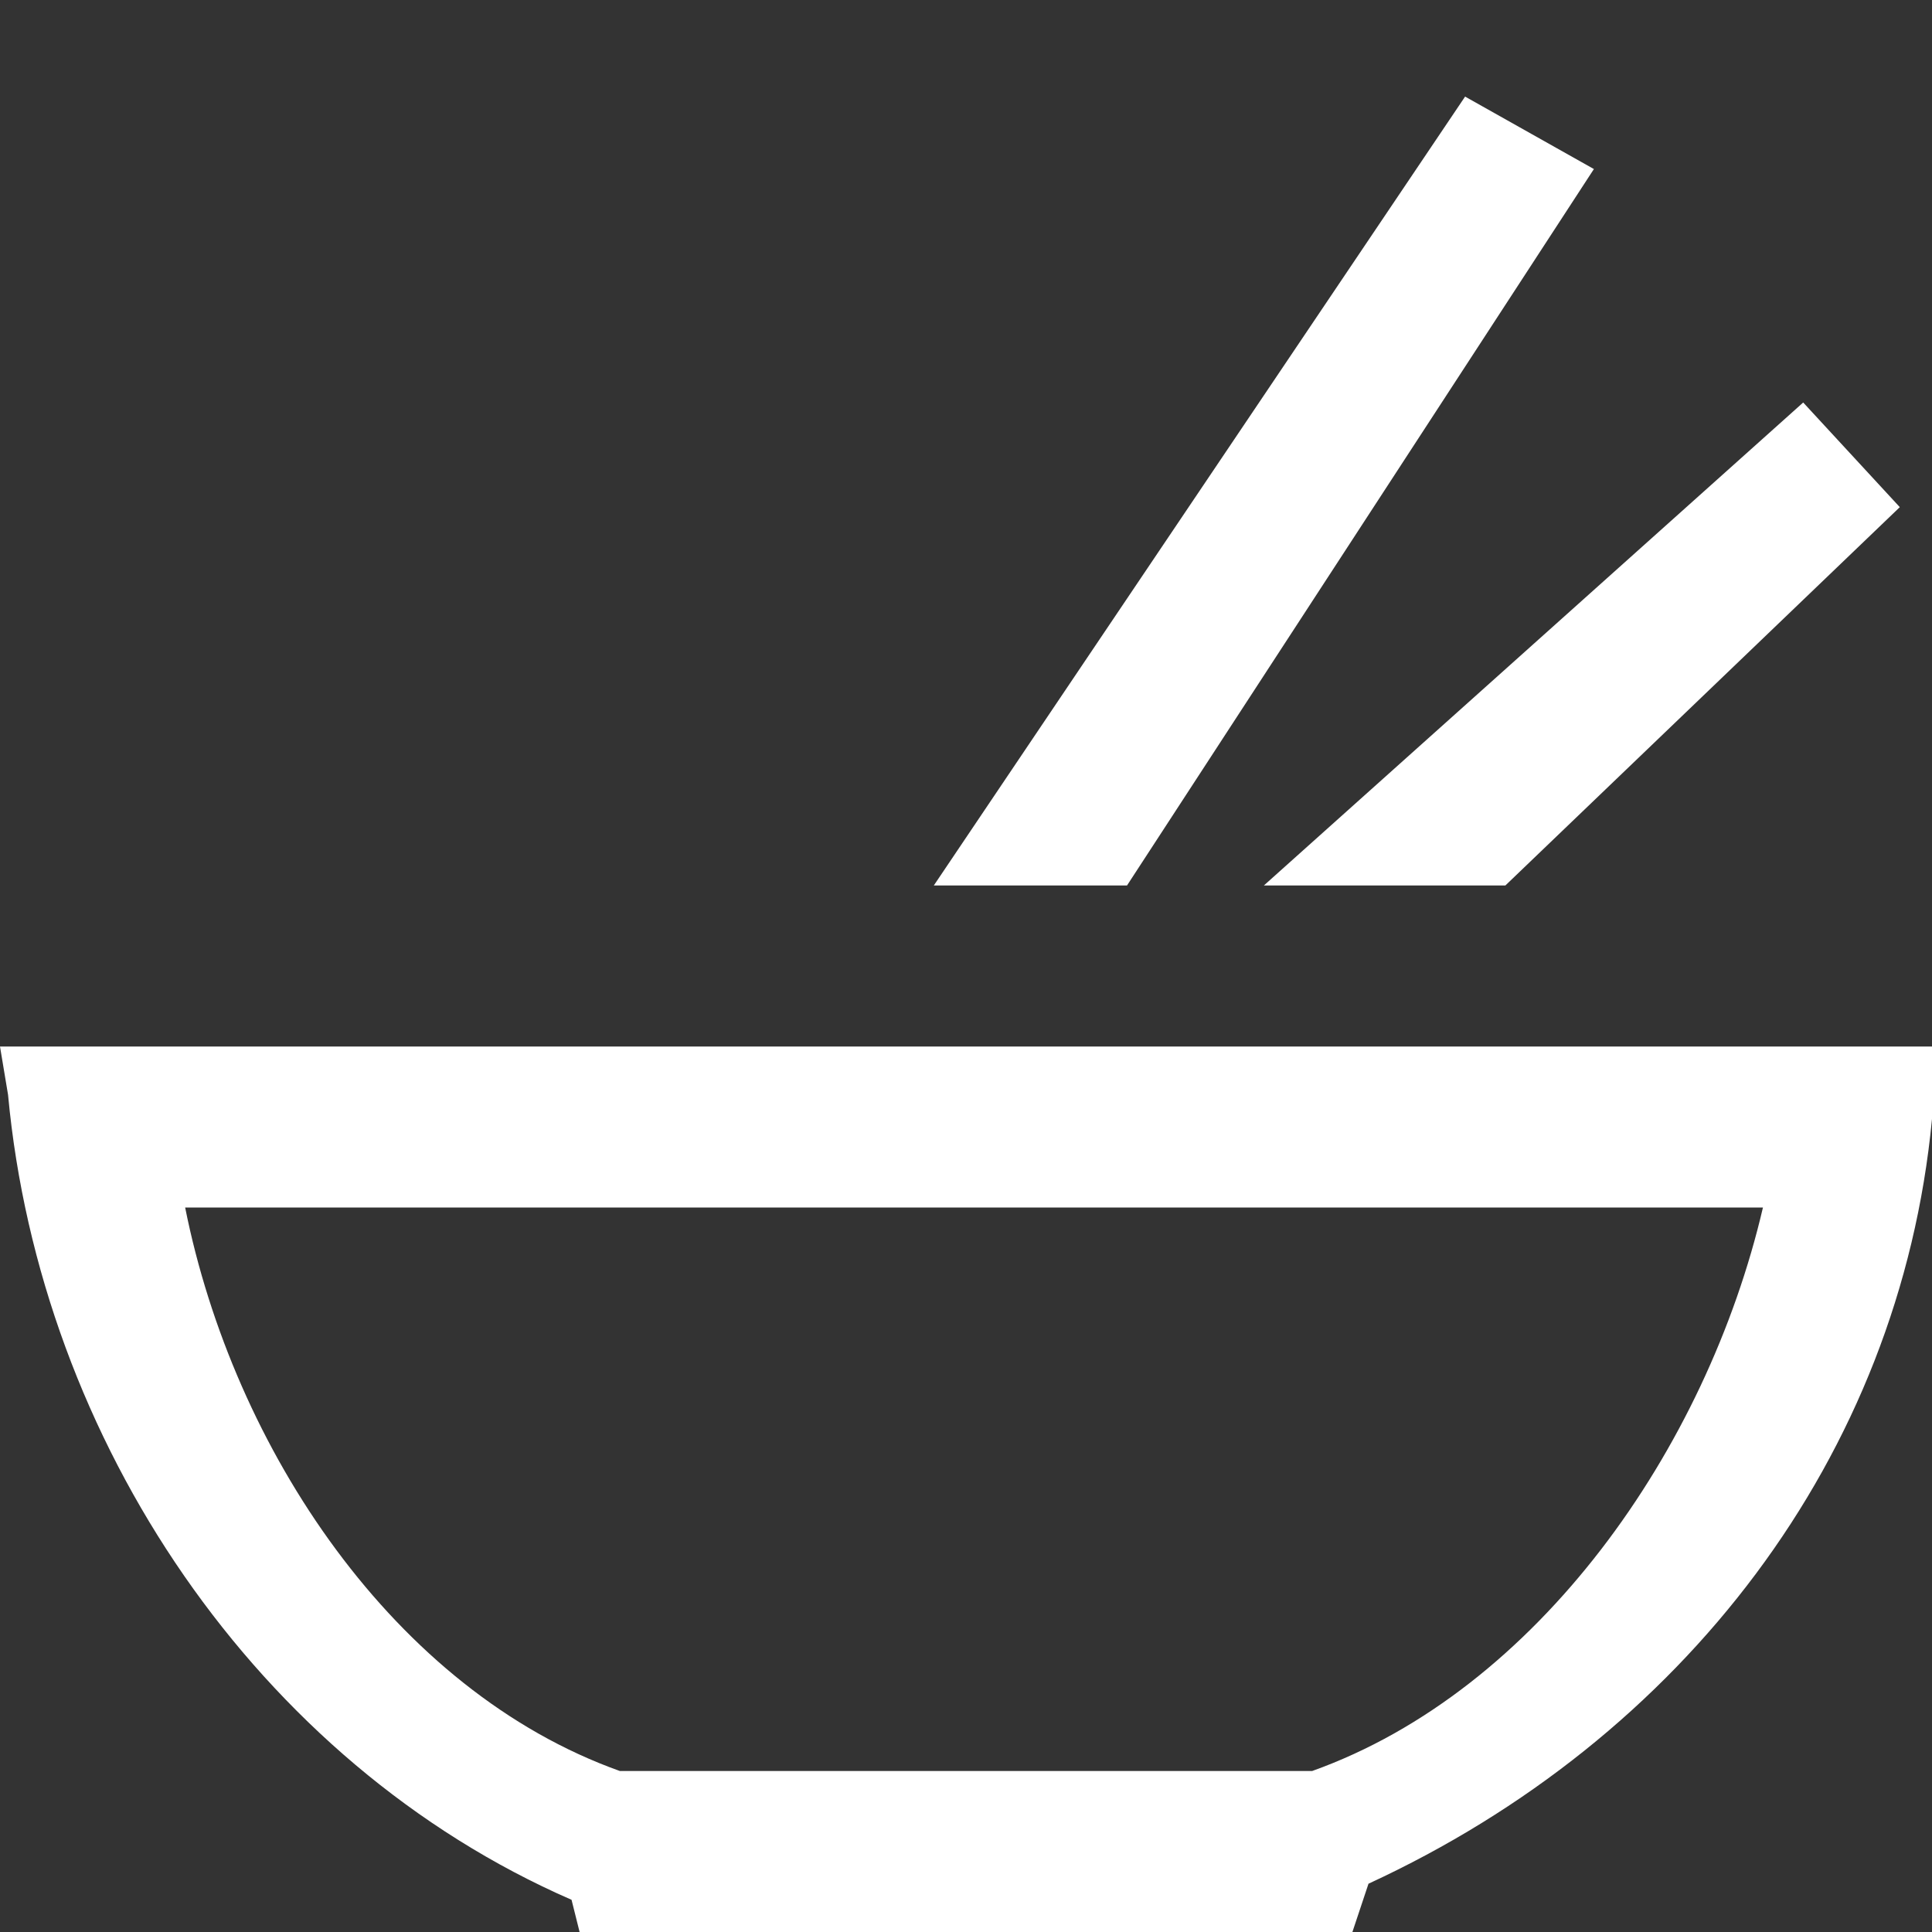 <?xml version="1.0" encoding="UTF-8"?> <svg xmlns="http://www.w3.org/2000/svg" width="24" height="24" viewBox="0 0 24 24" fill="none"><rect x="0" y="0" width="24" height="24" fill="#333333" stroke="none"/> <path d="M18.7 11L23.6 6.3L22.4 5L15.7 11H18.7ZM19.8 2.1L18.2 1.2L11.6 11H14L19.8 2.1ZM0 13L0.1 13.6C0.5 17.9 3.2 21.9 7.1 23.6L7.2 24H16.8L17 23.4C20.9 21.6 23.6 18.1 24 13.9V13H0ZM16.3 22H7.7C4.9 21 2.9 18 2.3 15H21.9C21.2 18 19.1 21 16.3 22Z" fill="white"></path> </svg> 